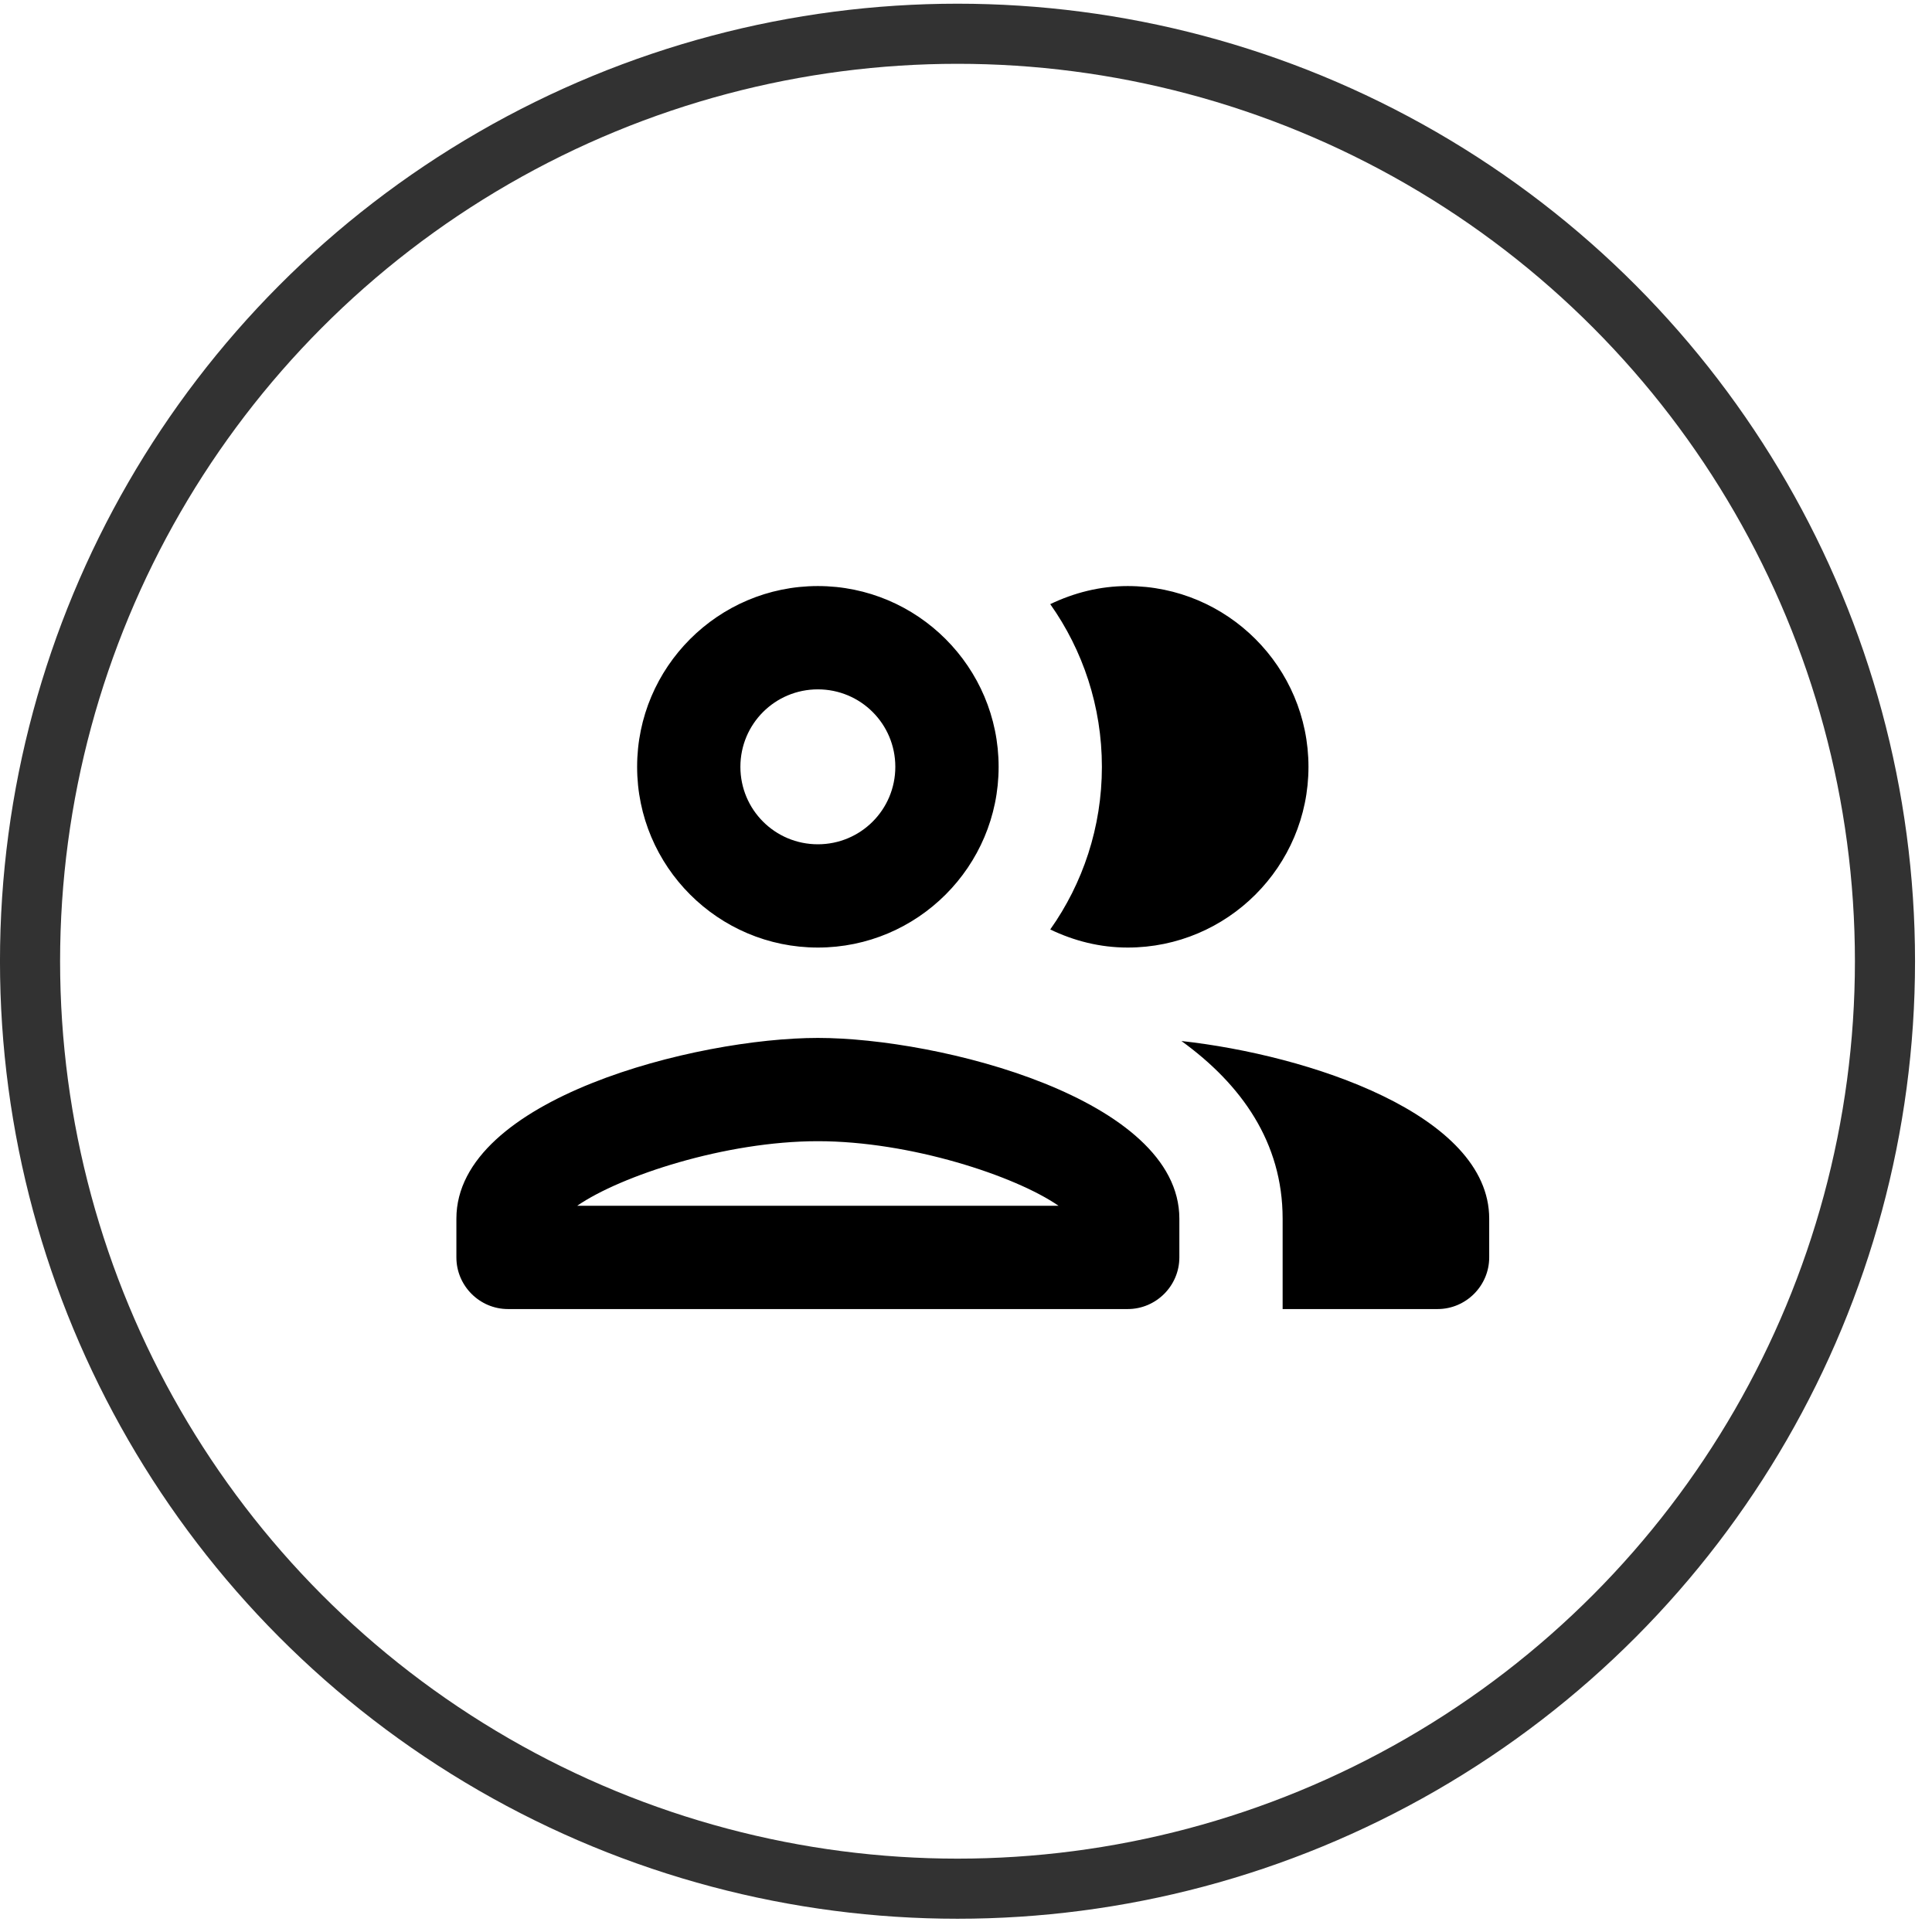 <svg width="53" height="53" viewBox="0 0 53 53" fill="none" xmlns="http://www.w3.org/2000/svg">
<circle cx="26.267" cy="26.369" r="25.443" stroke="#323232" stroke-width="1.649"/>
<path d="M22.436 25.994C25.17 25.994 27.395 23.77 27.395 21.036C27.395 18.302 25.17 16.077 22.436 16.077C19.702 16.077 17.478 18.302 17.478 21.036C17.478 23.77 19.702 25.994 22.436 25.994ZM22.436 18.911C23.612 18.911 24.561 19.86 24.561 21.036C24.561 22.212 23.612 23.161 22.436 23.161C21.26 23.161 20.311 22.212 20.311 21.036C20.311 19.86 21.26 18.911 22.436 18.911ZM22.436 28.473C19.121 28.473 12.52 30.131 12.52 33.431V34.494C12.52 35.273 13.157 35.911 13.936 35.911H30.936C31.715 35.911 32.353 35.273 32.353 34.494V33.431C32.353 30.131 25.751 28.473 22.436 28.473ZM15.835 33.077C17.024 32.256 19.9 31.306 22.436 31.306C24.972 31.306 27.848 32.256 29.038 33.077H15.835ZM32.41 28.558C34.053 29.748 35.186 31.335 35.186 33.431V35.911H39.436C40.215 35.911 40.853 35.273 40.853 34.494V33.431C40.853 30.57 35.895 28.941 32.41 28.558ZM30.936 25.994C33.67 25.994 35.895 23.77 35.895 21.036C35.895 18.302 33.67 16.077 30.936 16.077C30.171 16.077 29.463 16.262 28.811 16.573C29.704 17.834 30.228 19.378 30.228 21.036C30.228 22.693 29.704 24.237 28.811 25.498C29.463 25.81 30.171 25.994 30.936 25.994Z" fill="black"/>
</svg>
